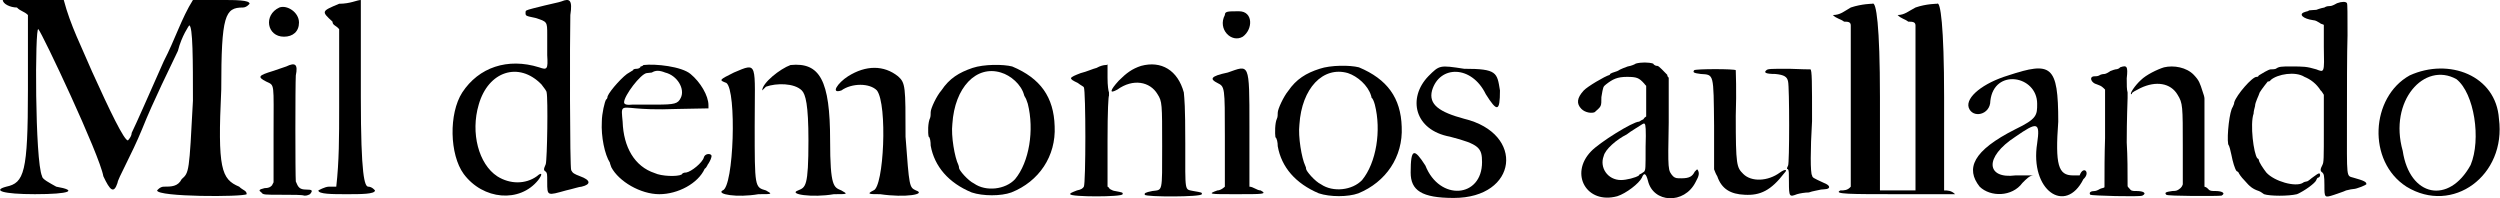 <?xml version="1.0" encoding="UTF-8"?>
<!DOCTYPE svg PUBLIC "-//W3C//DTD SVG 1.1//EN" "http://www.w3.org/Graphics/SVG/1.1/DTD/svg11.dtd">
<!-- Creator: CorelDRAW X6 -->
<svg xmlns="http://www.w3.org/2000/svg" xml:space="preserve" width="86.715mm" height="6.876mm" version="1.1" style="shape-rendering:geometricPrecision; text-rendering:geometricPrecision; image-rendering:optimizeQuality; fill-rule:evenodd; clip-rule:evenodd"
viewBox="0 0 8650 686"
 xmlns:xlink="http://www.w3.org/1999/xlink">
 <defs>
  <style type="text/css">
   <![CDATA[
    .fil0 {fill:black}
   ]]>
  </style>
 </defs>
 <g id="Capa_x0020_1">
  <path class="fil0" d="M9 0c0,13 25,26 49,26 12,13 25,13 38,26 0,85 0,173 0,258 0,287 -13,323 -75,336 -49,13 -12,26 99,26 123,0 149,-13 74,-26 -23,-13 -49,-26 -49,-36 -25,-52 -25,-522 -13,-509 13,13 212,434 225,509 23,49 36,62 49,23 0,-13 49,-98 85,-186 39,-98 101,-222 124,-271 13,-52 39,-88 39,-88 13,0 13,124 13,261 -13,248 -13,248 -39,271 -13,26 -36,26 -62,26 -13,0 -23,13 -23,13 0,23 297,23 310,13 0,-13 -13,-13 -26,-26 -62,-26 -75,-62 -62,-336 0,-258 13,-284 75,-284 13,0 23,-13 23,-13 0,-13 -49,-13 -98,-13 -36,0 -75,0 -98,0 -39,62 -62,137 -101,212 -49,111 -98,222 -111,248 0,13 -13,26 -13,26 -13,0 -62,-101 -124,-238 -36,-85 -75,-160 -98,-248 -38,0 -75,0 -100,0 -62,0 -111,0 -111,0z"/>
  <path class="fil0" d="M966 26c-56,26 -43,101 16,101 31,0 52,-18 52,-49 0,-36 -42,-62 -68,-52m24 204c-13,5 -31,10 -47,16 -49,15 -54,20 -23,36 31,15 26,0 26,186 0,56 0,108 0,162 0,3 -3,5 -5,11 -6,7 -13,10 -26,10 -21,5 -21,8 -11,15 6,8 8,8 73,8 36,0 69,0 75,3 7,0 10,0 20,-5 11,-13 8,-16 -13,-16 -23,0 -28,-8 -36,-28 -2,-21 -2,-336 0,-367 8,-39 -2,-46 -33,-31z"/>
  <path class="fil0" d="M1173 13c-62,26 -62,26 -23,62 0,13 13,13 23,26 0,85 0,186 0,271 0,101 0,186 -10,274 0,0 -13,0 -26,0 -13,0 -36,13 -36,13 0,13 49,13 98,13 49,0 98,0 98,-13 0,0 -10,-13 -23,-13 -13,0 -26,-36 -26,-310 0,-186 0,-323 0,-336 -13,0 -36,13 -75,13z"/>
  <path class="fil0" d="M1942 5c-7,3 -36,8 -98,24 -26,7 -26,7 -26,15 0,11 0,11 34,18 41,13 41,13 41,57 0,18 0,49 0,72 3,49 0,52 -28,42 -109,-34 -209,0 -266,87 -47,73 -44,215 5,282 67,90 194,101 258,21 16,-21 13,-29 -5,-13 -39,28 -93,28 -137,0 -64,-42 -93,-150 -64,-248 33,-116 139,-150 217,-70 10,13 18,23 18,28 5,21 2,230 -3,248 -8,18 -8,21 0,26 5,5 5,8 5,36 0,49 0,47 65,29 23,-5 46,-13 54,-13 34,-8 31,-23 -5,-36 -21,-8 -26,-11 -31,-21 -5,-8 -5,-457 -3,-537 8,-52 -2,-59 -31,-47z"/>
  <path class="fil0" d="M2226 225c-2,3 -7,5 -10,5 0,5 -8,8 -13,8 -8,0 -13,2 -13,5 0,0 -5,3 -13,8 -18,8 -67,62 -75,82 0,3 -2,11 -5,11 -5,7 -15,49 -15,77 -3,52 10,114 28,142 0,3 3,10 5,16 26,49 101,93 166,93 64,0 134,-37 157,-88 8,-5 10,-16 13,-18 5,-8 13,-23 10,-29 -5,-7 -23,-5 -26,8 -5,18 -43,49 -61,52 -8,0 -13,2 -16,7 -15,8 -70,6 -93,-5 -70,-23 -108,-90 -111,-178 -5,-54 -8,-51 47,-46 25,2 62,5 144,2 34,0 70,-2 106,-2 0,-5 0,-8 0,-11 0,-33 -28,-80 -62,-108 -31,-26 -121,-36 -163,-31m75 26c42,10 70,57 54,88 -10,20 -20,23 -87,23 -34,0 -73,0 -80,0 -18,2 -29,0 -29,-8 0,-23 57,-98 78,-101 5,0 13,-2 18,-2 13,-8 26,-8 46,0z"/>
  <path class="fil0" d="M2735 225c-36,13 -98,62 -98,88 0,0 0,0 13,-13 36,-13 98,-13 124,13 13,13 23,49 23,173 0,162 -10,162 -36,173 -36,13 49,26 124,13 49,0 49,0 26,-13 -26,-11 -39,-11 -39,-173 0,-209 -36,-271 -137,-261m-196 26c-52,26 -52,26 -26,36 36,26 26,361 -13,372 -23,13 49,26 124,13 49,0 49,0 26,-13 -39,-11 -39,-11 -39,-222 0,-222 13,-222 -72,-186m395 13c-36,23 -62,62 -23,49 36,-26 98,-26 123,0 37,49 24,335 -12,346 -26,13 -13,13 23,13 88,13 162,0 124,-13 -23,-11 -23,-11 -36,-186 0,-173 0,-186 -26,-209 -49,-39 -111,-39 -173,0z"/>
  <path class="fil0" d="M3365 235c-47,16 -80,36 -108,78 -16,18 -37,62 -37,75 0,5 0,15 -2,20 -8,16 -8,52 -5,65 5,2 7,18 7,31 13,72 62,129 142,162 39,13 101,13 137,0 96,-38 155,-126 150,-229 -3,-101 -49,-166 -147,-207 -31,-8 -98,-8 -137,5m98 16c34,10 70,41 80,77 0,3 3,5 3,8 2,0 7,13 10,23 23,91 5,202 -44,261 -33,36 -101,44 -142,15 -21,-10 -52,-46 -52,-54 0,-2 0,-5 -2,-10 -13,-26 -26,-101 -21,-142 8,-127 83,-204 168,-178z"/>
  <path class="fil0" d="M3794 235c-13,3 -34,13 -55,18 -41,16 -44,18 -10,34 10,8 21,13 21,15 7,11 7,333 0,344 -3,5 -8,10 -24,13 -18,7 -25,10 -23,13 0,10 181,10 181,0 2,-6 0,-6 -26,-11 -5,0 -15,-5 -18,-7 -3,-3 -5,-8 -8,-8 0,-52 0,-103 0,-158 0,-108 3,-155 5,-157 0,-3 0,-5 0,-11 -2,-5 -5,-23 -5,-51 0,-16 0,-31 0,-47 0,3 -5,3 -7,3 -6,0 -19,3 -31,10m154 -7c-31,10 -51,25 -77,51 -31,34 -34,47 -5,31 54,-39 113,-28 139,16 16,25 16,33 16,180 0,163 2,150 -34,155 -26,5 -28,8 -26,13 3,8 197,8 197,-2 2,-6 0,-6 -29,-11 -31,-7 -28,8 -28,-165 0,-134 -3,-152 -5,-176 -21,-77 -78,-111 -148,-92z"/>
  <path class="fil0" d="M4238 52c-26,49 23,98 62,75 36,-26 36,-88 -13,-88 -39,0 -49,0 -49,13m10 199c-62,13 -62,23 -36,36 26,13 26,13 26,186 0,62 0,111 0,173 0,0 -13,13 -26,13 -36,13 -26,13 62,13 98,0 111,0 88,-13 -13,0 -26,-13 -39,-13 0,-73 0,-134 0,-209 0,-225 0,-212 -75,-186z"/>
  <path class="fil0" d="M4566 238c-47,15 -81,36 -109,77 -15,18 -36,62 -36,75 0,5 0,16 -3,21 -7,15 -7,51 -5,64 5,3 8,18 8,31 13,73 62,129 142,163 39,13 101,13 137,0 95,-39 155,-126 150,-230 -3,-100 -50,-165 -148,-206 -31,-8 -98,-8 -136,5m98 15c33,11 69,42 80,78 0,2 2,5 2,8 3,0 8,12 11,23 23,90 5,201 -44,261 -34,36 -101,43 -142,15 -21,-10 -52,-46 -52,-54 0,-3 0,-5 -3,-11 -12,-25 -25,-100 -20,-142 8,-126 82,-203 168,-178z"/>
  <path class="fil0" d="M4942 264c-72,75 -49,186 75,209 101,26 111,39 111,88 0,124 -147,136 -196,12 -39,-61 -51,-61 -51,24 0,62 38,88 149,88 222,0 248,-223 36,-274 -85,-23 -124,-49 -111,-98 26,-88 137,-88 186,13 39,62 49,62 49,-13 -10,-62 -10,-75 -124,-75 -85,-13 -85,-13 -124,26z"/>
  <path class="fil0" d="M5660 220c-2,2 -15,8 -28,10 -8,3 -23,8 -36,16 -13,5 -26,7 -26,13 -18,5 -78,41 -90,54 -24,26 -26,46 -8,64 13,13 36,16 46,11 23,-21 23,-18 23,-52 6,-36 6,-36 16,-44 23,-18 39,-26 72,-26 34,0 42,3 60,23 2,3 5,6 7,8 0,16 0,34 0,54 0,19 0,37 0,52 -5,3 -7,5 -10,10 -8,3 -13,8 -15,8 -21,0 -137,72 -166,103 -75,78 -15,184 91,155 31,-10 75,-44 85,-64 8,-21 15,-13 21,10 18,78 126,83 165,5 13,-23 13,-31 8,-41 -3,-5 -3,-3 -11,5 -8,16 -18,23 -46,23 -16,0 -21,0 -29,-7 -18,-21 -18,-18 -15,-186 0,-52 0,-101 0,-155 -3,-3 -5,-5 -5,-10 -11,-11 -29,-31 -34,-31 -2,0 -10,0 -15,-8 -16,-5 -42,-5 -60,0m34 289c0,77 0,77 -5,85 -8,5 -11,8 -13,8 0,0 -5,2 -5,5 -11,8 -44,16 -62,16 -47,0 -75,-44 -60,-83 5,-23 44,-57 80,-75 3,-3 18,-13 31,-21 21,-13 29,-20 31,-15 3,2 5,18 3,80z"/>
  <path class="fil0" d="M6112 243c-10,8 -3,13 31,13 31,3 41,10 44,26 5,20 5,286 0,291 -5,11 -5,11 0,13 3,6 3,11 3,44 0,52 2,52 28,42 10,-3 28,-6 41,-6 13,-5 31,-7 42,-10 7,0 18,-2 20,-2 13,-3 11,-13 -10,-21 -39,-18 -39,-18 -41,-26 -6,-8 -6,-88 0,-188 0,-132 0,-179 -6,-179 0,0 -33,0 -74,-2 -62,0 -73,0 -78,5m-250 0c-6,8 0,10 23,13 46,3 44,-3 46,178 0,54 0,103 0,152 3,8 6,16 11,24 15,44 46,62 95,64 54,3 91,-15 137,-75 13,-13 3,-15 -15,-2 -42,31 -99,33 -127,5 -23,-23 -26,-29 -26,-201 3,-86 0,-158 0,-158 -2,-5 -139,-5 -144,0z"/>
  <path class="fil0" d="M6404 26c-23,13 -36,26 -62,26 13,13 26,13 39,23 12,0 23,0 23,13 0,88 0,186 0,287 0,85 0,186 0,271 -11,13 -23,13 -36,13 -26,13 36,13 198,13 124,0 223,0 199,0 -13,-13 -26,-13 -38,-13 0,-111 0,-222 0,-323 0,-248 -13,-333 -24,-323 0,0 -38,0 -75,13 -25,13 -38,26 -62,26 13,13 24,13 37,23 13,0 25,0 25,13 0,101 0,186 0,287 0,98 0,186 0,284 -25,0 -38,0 -62,0 -25,0 -38,0 -61,0 0,-111 0,-222 0,-323 0,-248 -13,-333 -26,-323 0,0 -36,0 -75,13z"/>
  <path class="fil0" d="M6949 261c-86,26 -148,75 -137,111 13,39 75,26 75,-23 13,-114 162,-88 162,10 0,39 0,52 -75,88 -149,75 -173,137 -124,199 37,36 112,36 148,-13 13,-13 25,-26 38,-26 -25,0 -38,0 -62,0 -100,13 -111,-62 0,-134 75,-52 86,-52 75,23 -26,163 98,248 160,124 26,-23 0,-49 -13,-13 0,0 -23,0 -23,0 -51,0 -62,-36 -51,-186 0,-196 -24,-209 -173,-160z"/>
  <path class="fil0" d="M7336 233c-5,7 -16,7 -16,7 -2,0 -10,3 -18,6 -2,2 -15,10 -20,10 -8,0 -16,3 -18,5 -6,3 -11,3 -16,3 -21,0 -13,23 8,28 8,3 15,5 23,13 0,0 3,3 5,5 0,57 0,111 0,168 -2,59 -2,114 -2,170 -3,3 -11,3 -16,6 -8,5 -15,7 -18,7 -13,0 -21,5 -15,13 2,3 170,8 180,3 16,-8 5,-16 -20,-16 -16,0 -18,0 -26,-10 -3,-3 -5,-5 -5,-8 0,-51 0,-100 -3,-150 0,-80 3,-149 3,-154 0,-3 0,-13 0,-19 -3,-10 -3,-25 -3,-49 5,-43 0,-46 -23,-38m152 0c-23,7 -62,26 -80,44 -20,18 -41,49 -33,49 2,0 2,-3 2,-3 0,-3 13,-10 29,-18 54,-26 105,-18 129,23 18,29 18,39 18,181 0,44 0,88 0,129 -3,8 -5,10 -8,13 -10,8 -13,10 -28,10 -21,3 -29,5 -21,13 3,5 178,5 191,3 15,-8 3,-16 -21,-16 -13,0 -20,0 -25,-7 -3,-3 -6,-6 -13,-8 0,-49 0,-101 0,-153 0,-49 0,-98 0,-152 0,-5 -3,-15 -6,-23 -10,-31 -12,-39 -31,-59 -25,-26 -69,-34 -103,-26z"/>
  <path class="fil0" d="M8087 11c-5,2 -15,10 -26,10 -10,0 -15,3 -18,5 -2,0 -15,3 -28,8 -10,0 -21,2 -26,2 0,3 -8,3 -15,6 -21,7 -6,23 31,28 7,0 15,5 23,10 2,3 8,3 13,6 0,25 0,49 0,77 2,90 2,88 -26,77 -34,-10 -44,-10 -88,-10 -33,0 -41,0 -52,8 -5,2 -15,2 -18,2 -7,0 -33,16 -41,21 -2,5 -5,5 -8,5 -15,0 -69,62 -77,88 0,8 -5,13 -5,16 -11,12 -21,100 -16,129 5,7 8,23 11,36 5,26 12,49 18,57 2,0 7,5 7,5 0,2 8,15 21,28 18,21 28,29 49,36 8,3 13,8 18,11 21,7 85,7 114,0 26,-11 64,-39 67,-49 2,-6 5,-8 5,-8 5,0 8,-5 8,-8 0,-10 -3,-10 -23,5 -8,5 -18,16 -24,16 -2,0 -10,2 -13,5 -25,15 -98,-5 -126,-36 -10,-13 -26,-36 -26,-44 0,0 -2,-5 -5,-5 -13,-16 -26,-119 -13,-155 0,-8 3,-18 5,-26 0,-13 13,-36 16,-47 7,-12 28,-38 28,-38 3,0 8,0 10,-5 24,-21 86,-31 117,-11 20,8 41,23 56,47 3,2 6,7 11,15 0,36 0,78 0,114 0,111 0,119 -5,129 -8,15 -8,21 0,26 5,5 7,10 7,44 0,44 0,44 34,33 13,-5 31,-10 41,-15 11,-3 23,-5 26,-5 10,0 41,-13 44,-16 2,-8 -8,-13 -44,-23 -26,-8 -23,8 -23,-202 0,-98 0,-232 2,-291 0,-73 0,-109 -2,-111 -3,-6 -18,-6 -34,0z"/>
  <path class="fil0" d="M8338 261c-135,75 -148,297 -11,385 160,98 346,-39 320,-235 -10,-150 -173,-212 -309,-150m162 13c62,49 86,209 49,297 -75,137 -211,111 -235,-49 -49,-173 75,-310 186,-248z"/>
 </g>
</svg>

